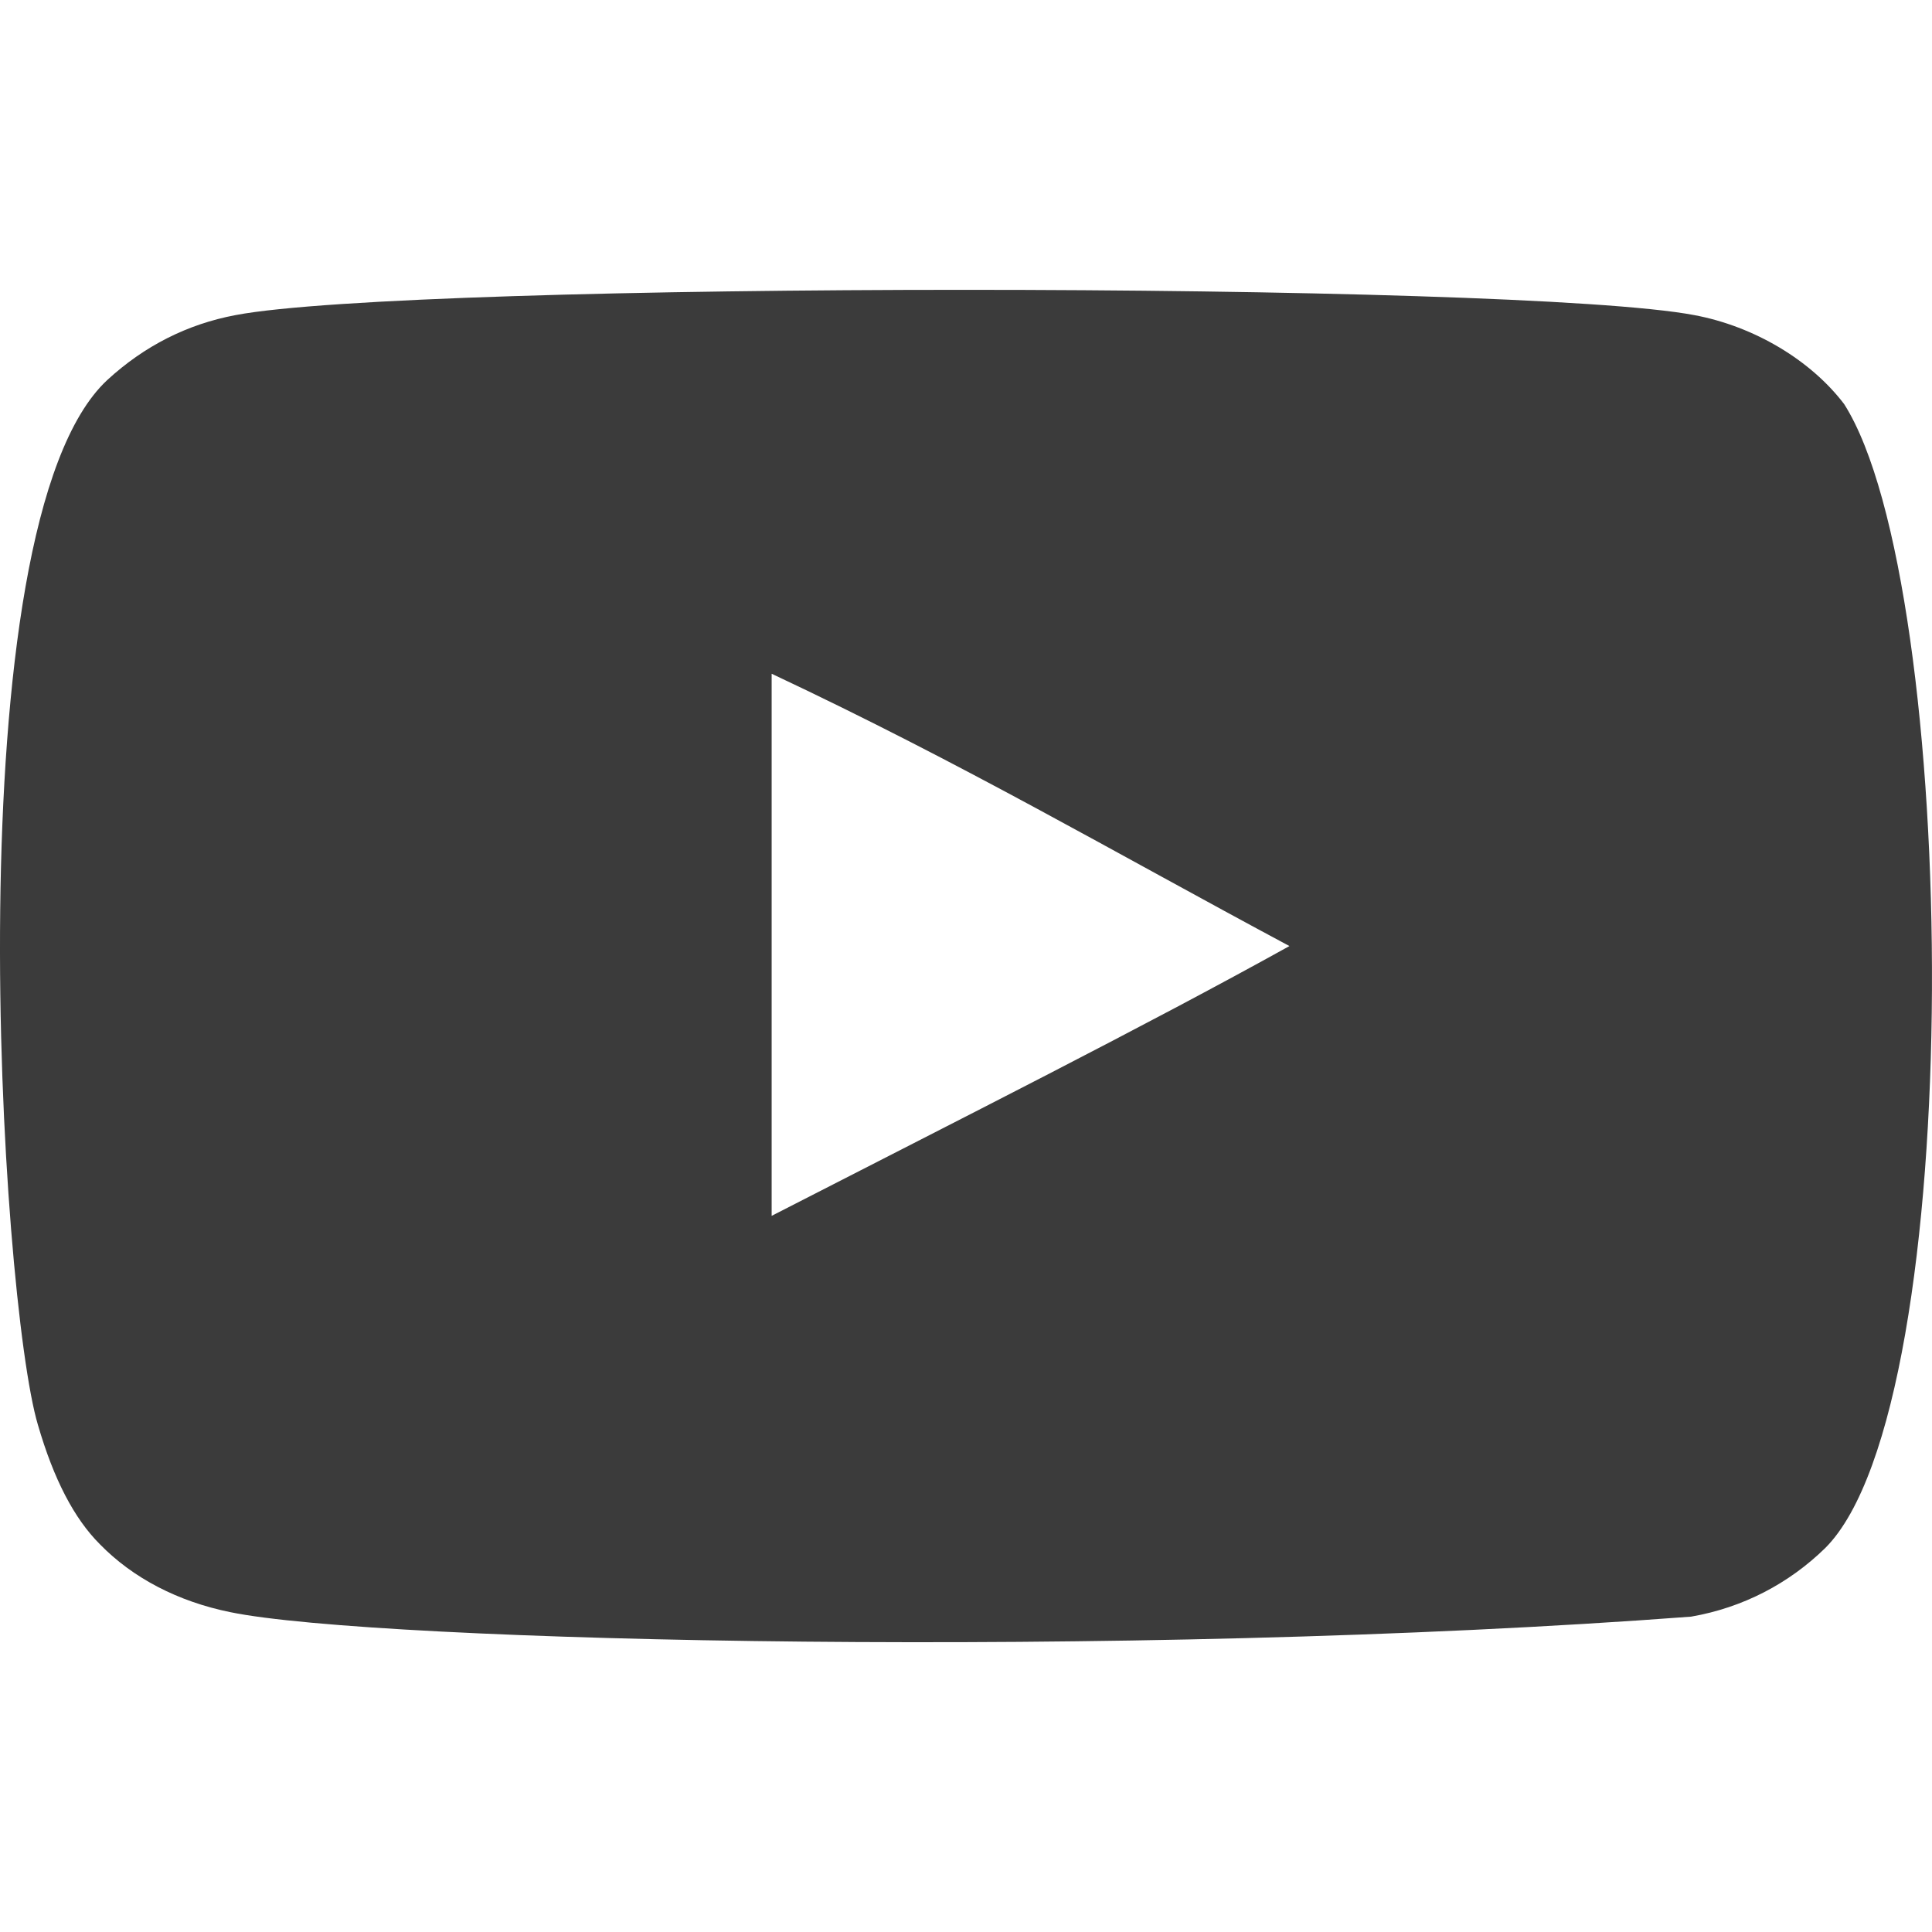 <svg width="22" height="22" viewBox="0 0 22 22" fill="none" xmlns="http://www.w3.org/2000/svg">
<g clip-path="url(#clip0_210_60)">
<path fill-rule="evenodd" clip-rule="evenodd" d="M8.787 13.845V7.672C10.979 8.703 12.676 9.699 14.683 10.773C13.028 11.691 10.979 12.721 8.787 13.845ZM21 4.602C20.622 4.104 19.978 3.716 19.292 3.588C17.276 3.205 4.698 3.204 2.683 3.588C2.133 3.691 1.643 3.94 1.222 4.327C-0.55 5.973 0.005 14.797 0.432 16.226C0.612 16.845 0.844 17.291 1.137 17.584C1.514 17.971 2.03 18.238 2.623 18.358C4.283 18.701 12.835 18.893 19.257 18.409C19.849 18.306 20.372 18.031 20.785 17.627C22.424 15.988 22.313 6.668 21 4.602Z" fill="#3B3B3B"/>
</g>
<defs>
<clipPath id="clip0_210_60">
<rect width="22" height="22" fill="white"/>
</clipPath>
</defs>
</svg>
